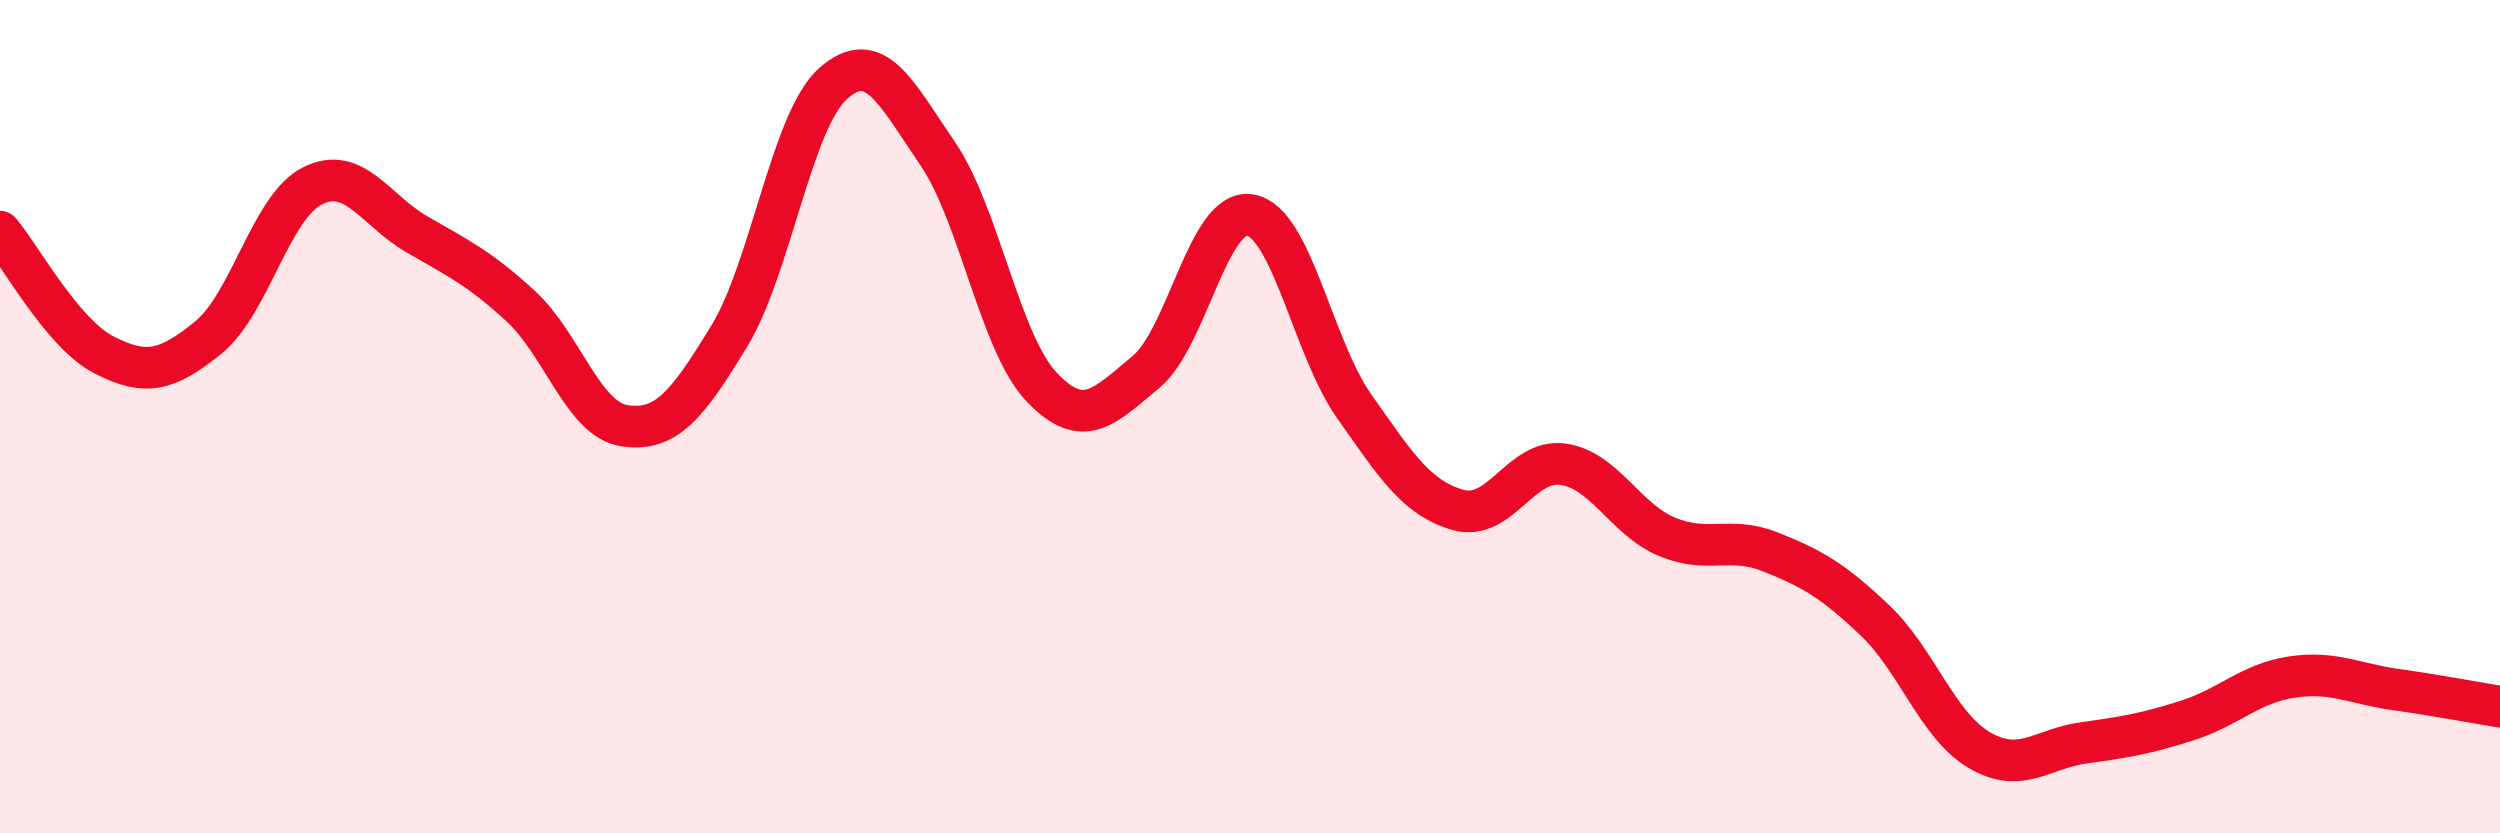 
    <svg width="60" height="20" viewBox="0 0 60 20" xmlns="http://www.w3.org/2000/svg">
      <path
        d="M 0,5.56 C 0.5,6.15 1.5,8.01 2.5,8.52 C 3.5,9.03 4,8.91 5,8.1 C 6,7.29 6.5,4.96 7.5,4.46 C 8.5,3.96 9,5.04 10,5.62 C 11,6.2 11.5,6.43 12.5,7.35 C 13.5,8.27 14,10.08 15,10.22 C 16,10.36 16.5,9.71 17.5,8.07 C 18.5,6.43 19,2.88 20,2 C 21,1.12 21.5,2.22 22.5,3.68 C 23.5,5.14 24,8.24 25,9.29 C 26,10.34 26.5,9.76 27.5,8.93 C 28.5,8.1 29,5 30,5.16 C 31,5.32 31.5,8.33 32.5,9.75 C 33.5,11.17 34,11.96 35,12.24 C 36,12.52 36.5,11.01 37.5,11.14 C 38.5,11.27 39,12.46 40,12.88 C 41,13.3 41.5,12.85 42.5,13.25 C 43.5,13.65 44,13.94 45,14.89 C 46,15.84 46.5,17.41 47.5,18 C 48.5,18.59 49,17.97 50,17.83 C 51,17.69 51.5,17.61 52.5,17.29 C 53.5,16.97 54,16.4 55,16.25 C 56,16.1 56.5,16.41 57.5,16.55 C 58.5,16.69 59.5,16.88 60,16.96L60 20L0 20Z"
        fill="#EB0A25"
        opacity="0.1"
        stroke-linecap="round"
        stroke-linejoin="round"
      />
      <path
        d="M 0,5.56 C 0.5,6.15 1.5,8.01 2.5,8.52 C 3.5,9.03 4,8.91 5,8.1 C 6,7.29 6.5,4.96 7.5,4.46 C 8.5,3.96 9,5.04 10,5.62 C 11,6.2 11.5,6.43 12.5,7.35 C 13.5,8.27 14,10.08 15,10.22 C 16,10.36 16.5,9.71 17.5,8.07 C 18.5,6.43 19,2.88 20,2 C 21,1.12 21.5,2.22 22.5,3.68 C 23.5,5.14 24,8.24 25,9.29 C 26,10.34 26.5,9.76 27.5,8.93 C 28.5,8.1 29,5 30,5.16 C 31,5.32 31.5,8.33 32.5,9.75 C 33.5,11.17 34,11.96 35,12.24 C 36,12.52 36.5,11.01 37.5,11.14 C 38.5,11.27 39,12.46 40,12.88 C 41,13.3 41.5,12.85 42.5,13.25 C 43.5,13.65 44,13.94 45,14.89 C 46,15.84 46.5,17.41 47.5,18 C 48.5,18.59 49,17.97 50,17.83 C 51,17.69 51.5,17.61 52.5,17.29 C 53.5,16.97 54,16.4 55,16.25 C 56,16.1 56.5,16.41 57.5,16.55 C 58.5,16.69 59.5,16.88 60,16.96"
        stroke="#EB0A25"
        stroke-width="1"
        fill="none"
        stroke-linecap="round"
        stroke-linejoin="round"
      />
    </svg>
  